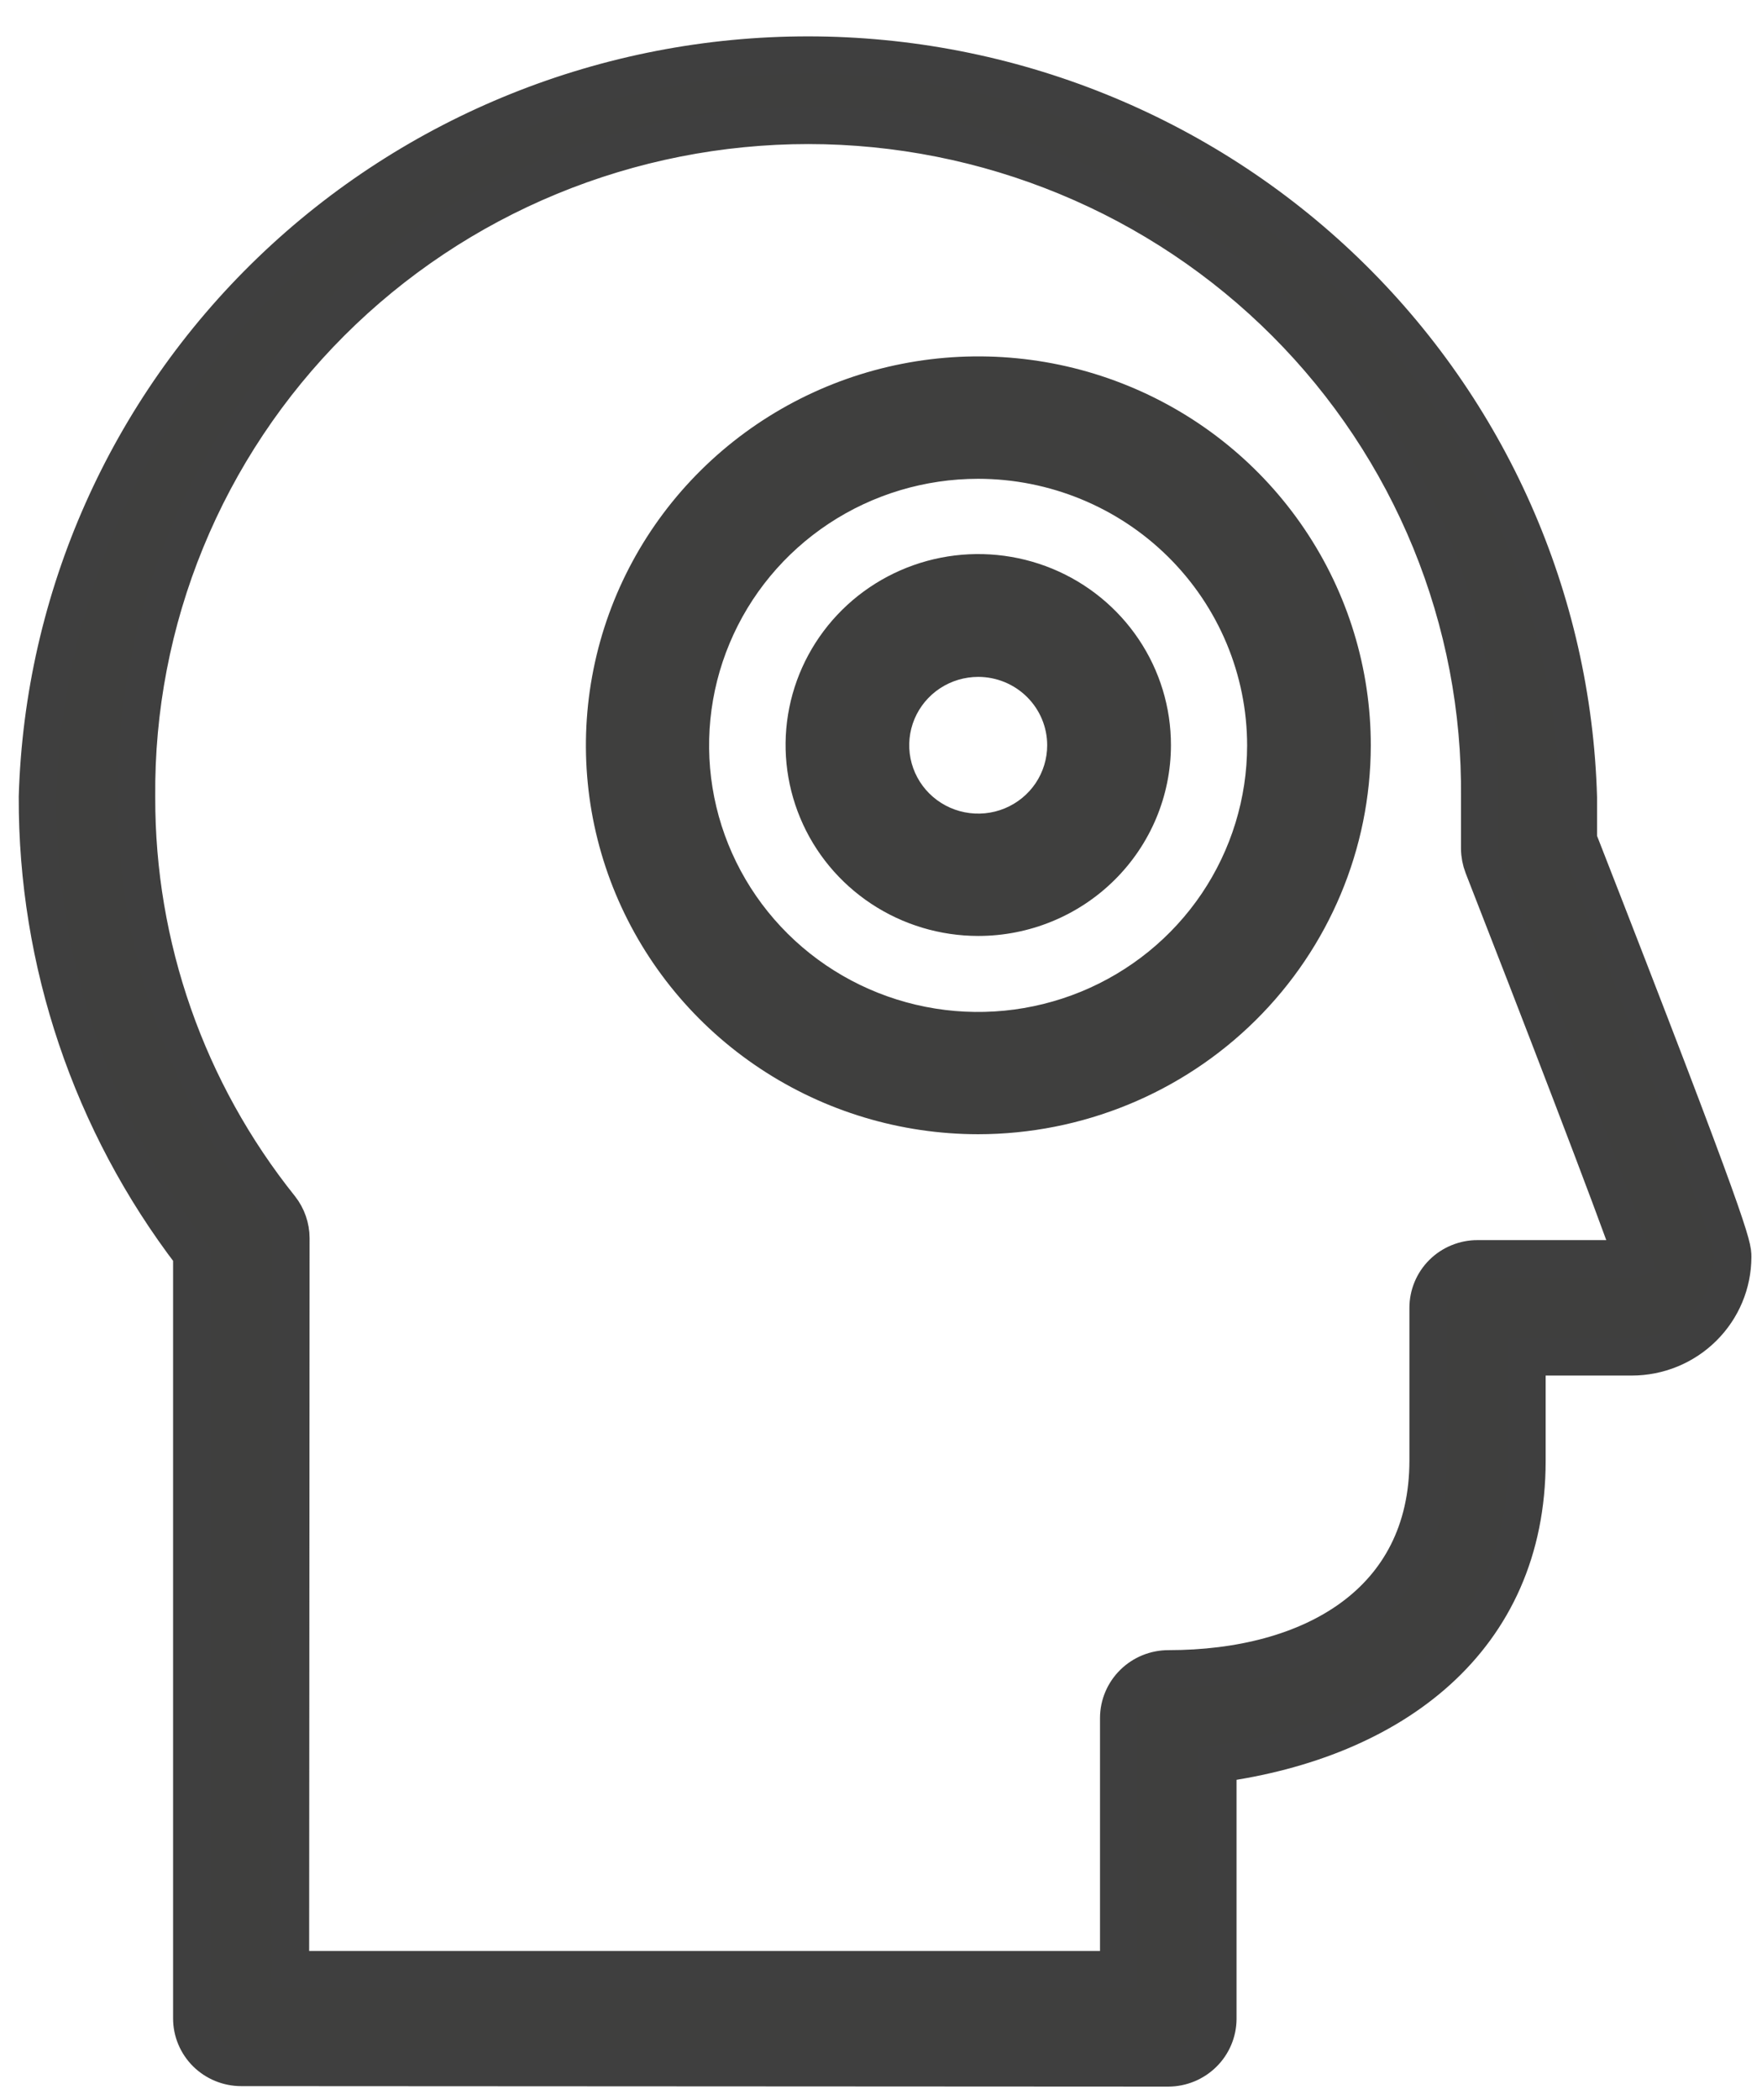 <?xml version="1.0" encoding="UTF-8"?> <svg xmlns="http://www.w3.org/2000/svg" width="47" height="56" viewBox="0 0 47 56" fill="none"><path d="M31.157 55.148L6.433 55.135C6.26 55.135 6.089 55.101 5.929 55.035C5.769 54.969 5.624 54.873 5.502 54.752C5.38 54.631 5.283 54.487 5.217 54.328C5.15 54.17 5.117 54 5.117 53.829L5.117 33.459C2.432 29.947 0.986 25.658 1 21.253C1.154 15.953 3.388 10.921 7.227 7.227C11.066 3.533 16.207 1.468 21.558 1.47C26.91 1.472 32.049 3.541 35.885 7.238C39.721 10.936 41.951 15.969 42.1 21.269V22.386C46.219 32.927 46.217 33.228 46.217 33.52C46.217 34.227 45.933 34.905 45.428 35.404C44.924 35.904 44.24 36.185 43.526 36.185H40.729V38.962C40.729 43.743 37.135 46.402 32.484 47.036V53.845C32.481 54.19 32.342 54.52 32.095 54.764C31.848 55.008 31.515 55.146 31.166 55.148H31.157ZM7.746 52.531H29.842V45.812C29.844 45.465 29.985 45.134 30.234 44.889C30.482 44.645 30.818 44.508 31.168 44.508C34.981 44.508 38.093 42.736 38.095 38.954V34.879C38.095 34.707 38.129 34.537 38.195 34.379C38.261 34.22 38.358 34.076 38.48 33.955C38.603 33.833 38.748 33.737 38.908 33.672C39.068 33.606 39.24 33.572 39.413 33.573H43.533C43.539 33.575 43.546 33.575 43.553 33.573C43.123 32.288 40.938 26.624 39.561 23.104C39.503 22.953 39.472 22.792 39.471 22.631V21.271C39.495 18.925 39.049 16.599 38.16 14.425C37.27 12.251 35.955 10.274 34.29 8.607C32.625 6.94 30.643 5.616 28.458 4.713C26.274 3.809 23.93 3.343 21.563 3.342C19.196 3.342 16.852 3.806 14.666 4.708C12.481 5.609 10.498 6.932 8.832 8.597C7.165 10.263 5.849 12.24 4.958 14.413C4.067 16.586 3.619 18.912 3.641 21.257C3.63 25.234 4.982 29.097 7.476 32.212C7.658 32.443 7.757 32.728 7.758 33.021L7.746 52.531Z" fill="#3F3F3E" stroke="#3F3F3F"></path><path d="M26.092 12.769C24.673 12.769 23.285 13.185 22.105 13.966C20.925 14.747 20.005 15.857 19.462 17.156C18.918 18.455 18.776 19.884 19.052 21.263C19.328 22.642 20.011 23.909 21.014 24.904C22.017 25.898 23.296 26.576 24.688 26.851C26.079 27.126 27.522 26.985 28.833 26.448C30.145 25.91 31.266 25 32.055 23.831C32.843 22.662 33.265 21.288 33.266 19.882C33.265 17.996 32.509 16.189 31.164 14.855C29.819 13.521 27.994 12.771 26.092 12.769ZM26.092 30.249C24.021 30.248 21.998 29.639 20.277 28.498C18.556 27.358 17.215 25.737 16.423 23.841C15.632 21.946 15.426 19.86 15.831 17.849C16.235 15.837 17.233 13.989 18.698 12.539C20.163 11.089 22.029 10.102 24.059 9.703C26.09 9.304 28.195 9.51 30.107 10.296C32.02 11.082 33.654 12.412 34.803 14.119C35.953 15.825 36.566 17.83 36.565 19.882C36.561 22.632 35.455 25.267 33.492 27.211C31.529 29.154 28.867 30.247 26.092 30.249Z" fill="#3F3F3E"></path><path d="M26.095 18.052C25.731 18.052 25.375 18.158 25.072 18.358C24.769 18.558 24.533 18.843 24.393 19.176C24.254 19.509 24.217 19.876 24.288 20.23C24.359 20.584 24.534 20.909 24.791 21.164C25.049 21.419 25.376 21.593 25.733 21.663C26.09 21.734 26.46 21.698 26.797 21.56C27.133 21.422 27.421 21.188 27.623 20.889C27.825 20.589 27.933 20.236 27.933 19.875C27.933 19.392 27.739 18.929 27.394 18.587C27.05 18.245 26.582 18.053 26.095 18.052ZM26.095 24.961C25.078 24.961 24.084 24.662 23.238 24.102C22.393 23.542 21.734 22.747 21.346 21.816C20.957 20.885 20.855 19.86 21.054 18.872C21.253 17.884 21.744 16.977 22.463 16.265C23.183 15.553 24.1 15.069 25.097 14.873C26.095 14.678 27.128 14.78 28.067 15.166C29.006 15.553 29.808 16.207 30.372 17.046C30.936 17.884 31.236 18.869 31.234 19.877C31.232 21.226 30.69 22.519 29.726 23.472C28.762 24.426 27.456 24.961 26.095 24.961Z" fill="#3F3F3E"></path></svg> 